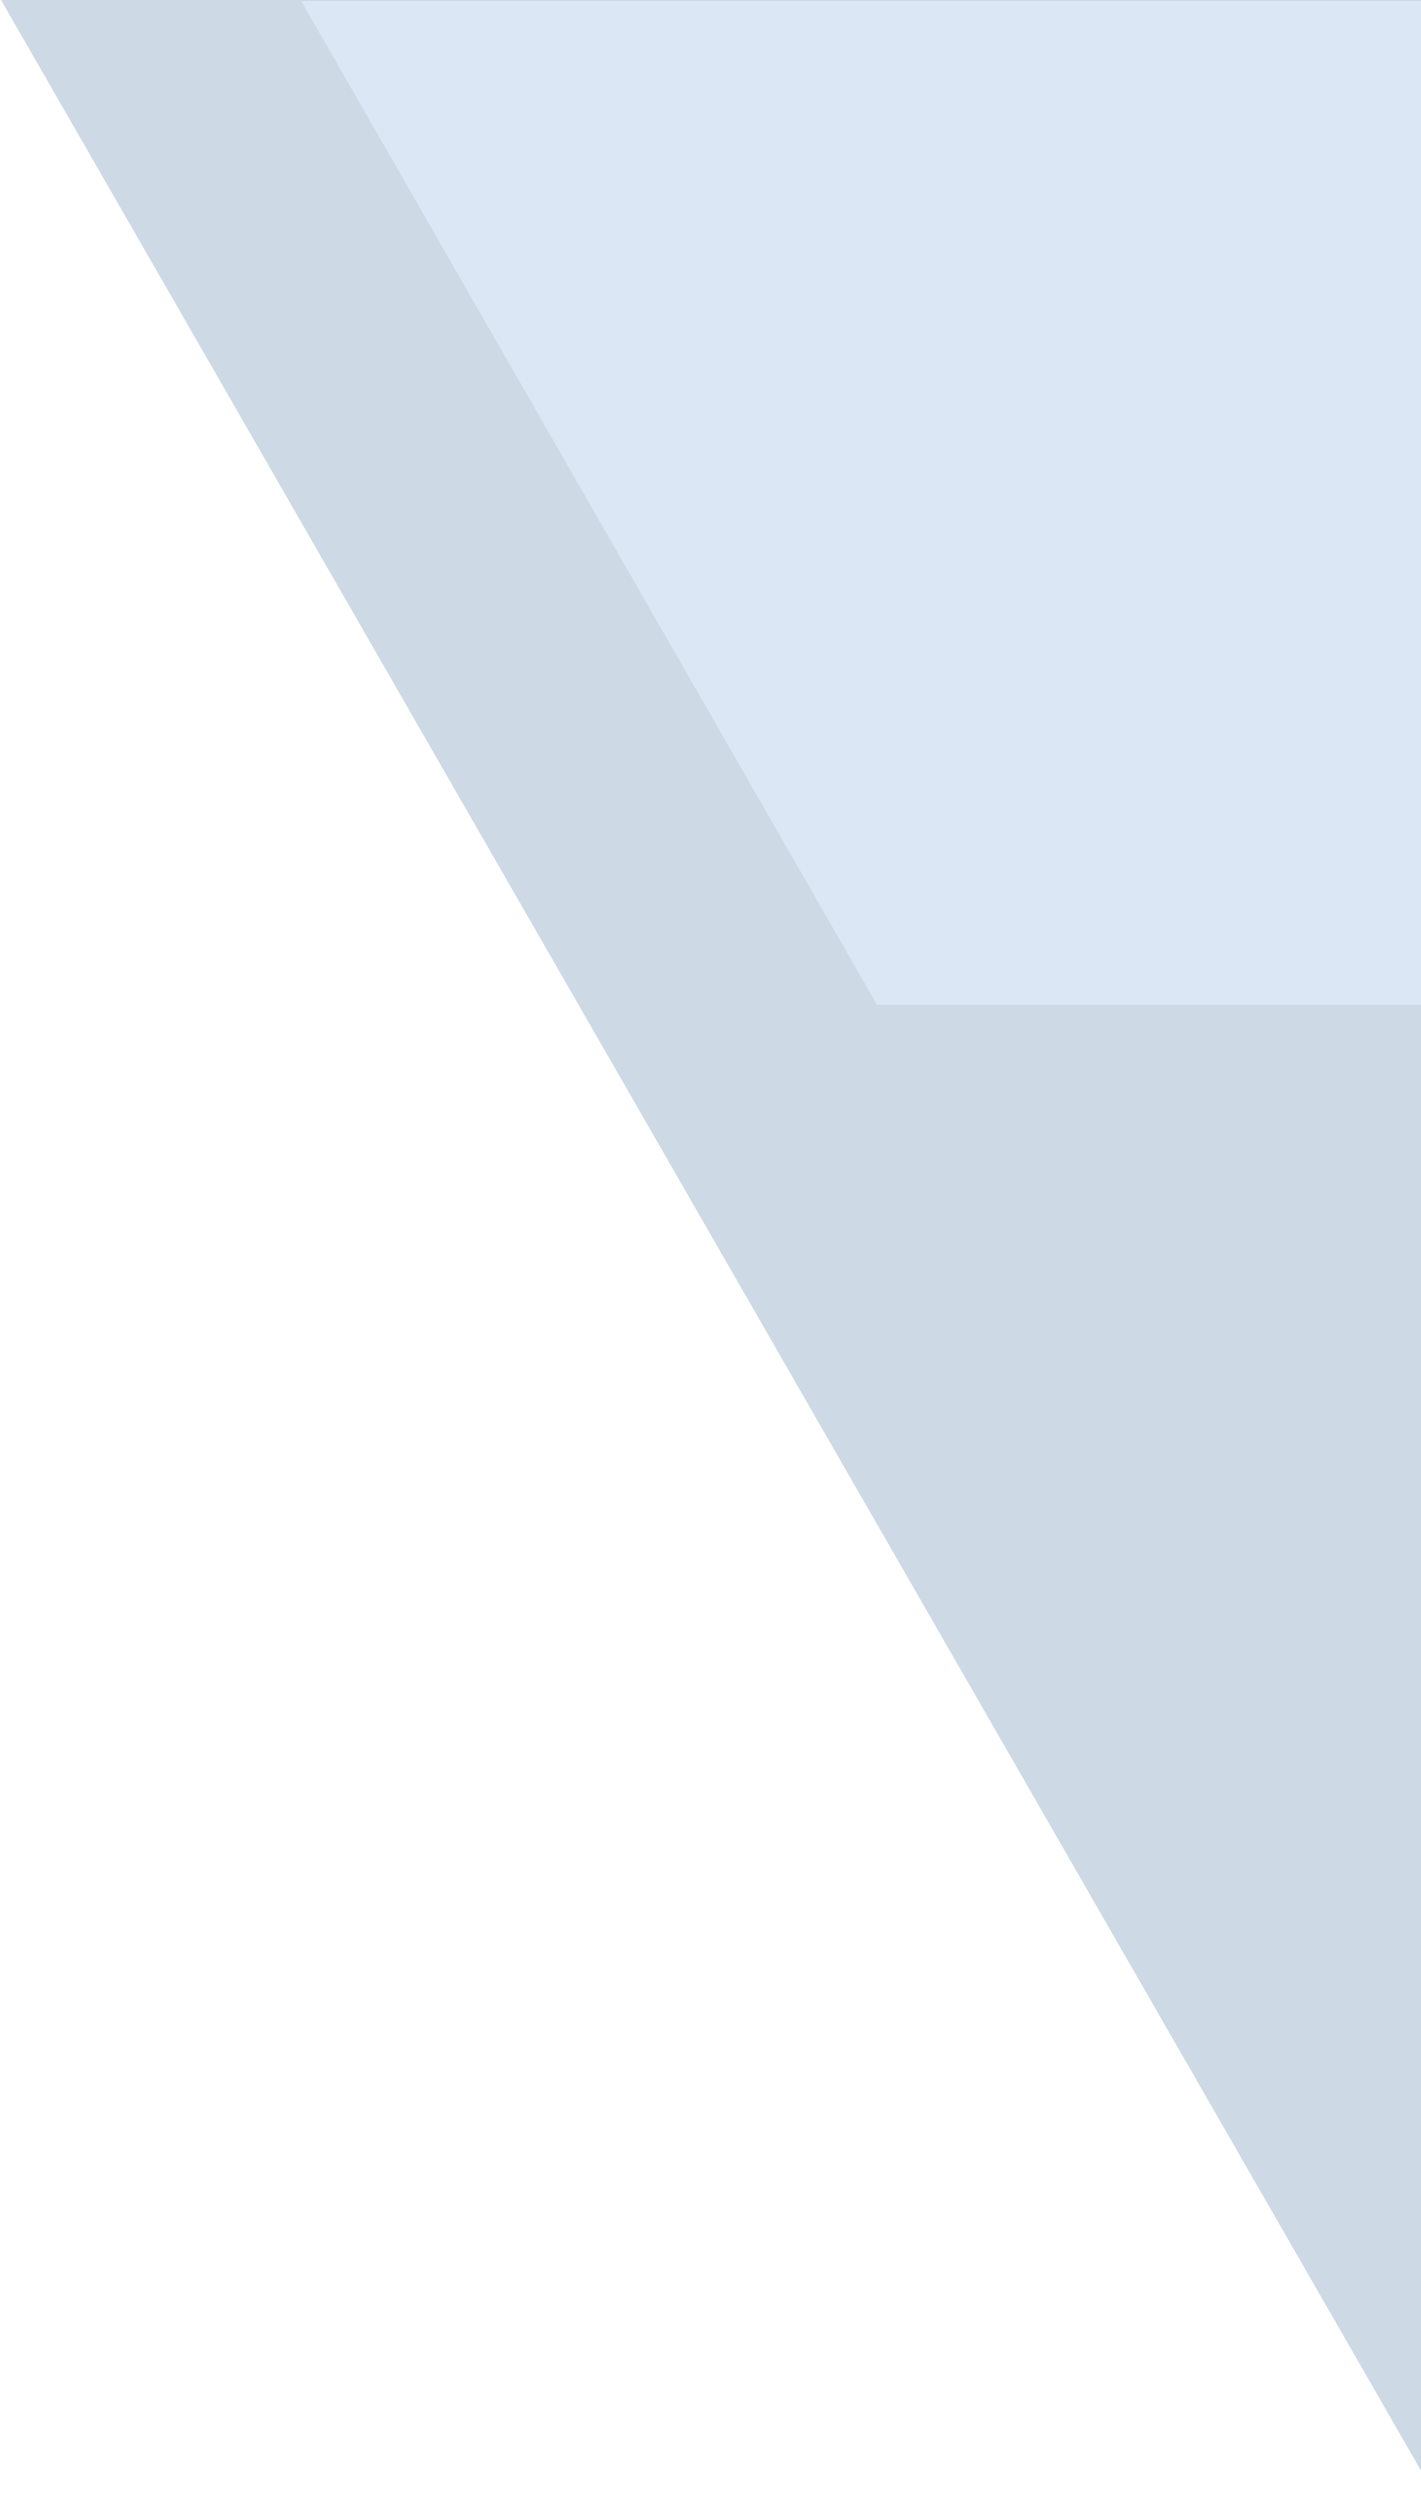 <svg width="684" height="1203" viewBox="0 0 684 1203" fill="none" xmlns="http://www.w3.org/2000/svg">
<path d="M692 1202.81L0.5 0H692V1202.81Z" fill="#CED9E6"/>
<path d="M422.128 483.5L145 0.5H692V483.5H422.128Z" fill="#DBE7F5"/>
</svg>
